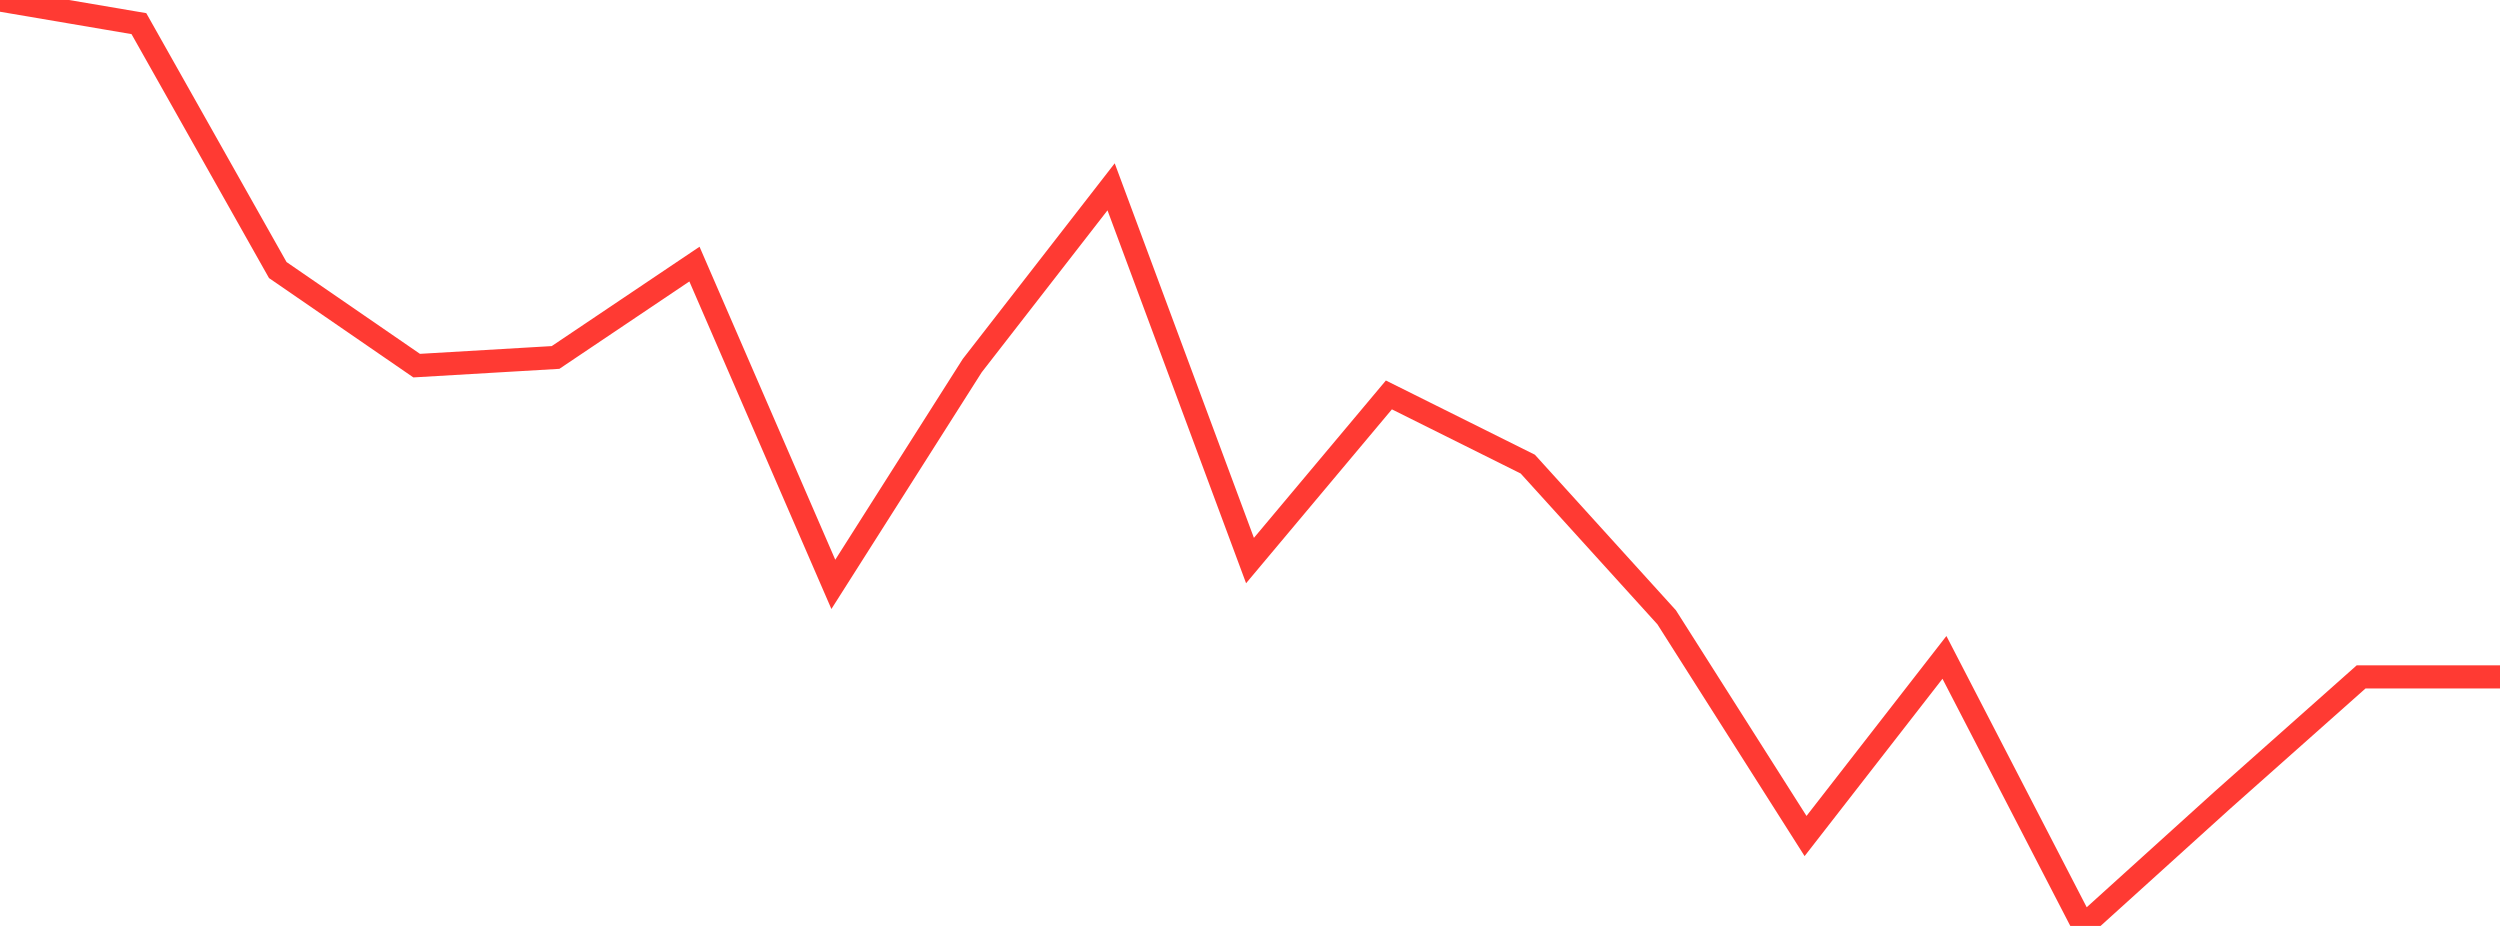 <?xml version="1.0" standalone="no"?>
<!DOCTYPE svg PUBLIC "-//W3C//DTD SVG 1.1//EN" "http://www.w3.org/Graphics/SVG/1.1/DTD/svg11.dtd">

<svg width="135" height="50" viewBox="0 0 135 50" preserveAspectRatio="none" 
  xmlns="http://www.w3.org/2000/svg"
  xmlns:xlink="http://www.w3.org/1999/xlink">


<polyline points="0.0, 0.0 7.5, 1.276 15.0, 14.583 22.5, 19.744 30.0, 19.303 37.5, 14.261 45.0, 31.556 52.5, 19.745 60.0, 10.089 67.5, 30.27 75.0, 21.326 82.5, 25.062 90.0, 33.334 97.5, 45.145 105.0, 35.499 112.5, 50.0 120.0, 43.215 127.5, 36.553 135.0, 36.553" fill="none" stroke="#ff3a33" stroke-width="1.25"/>

</svg>